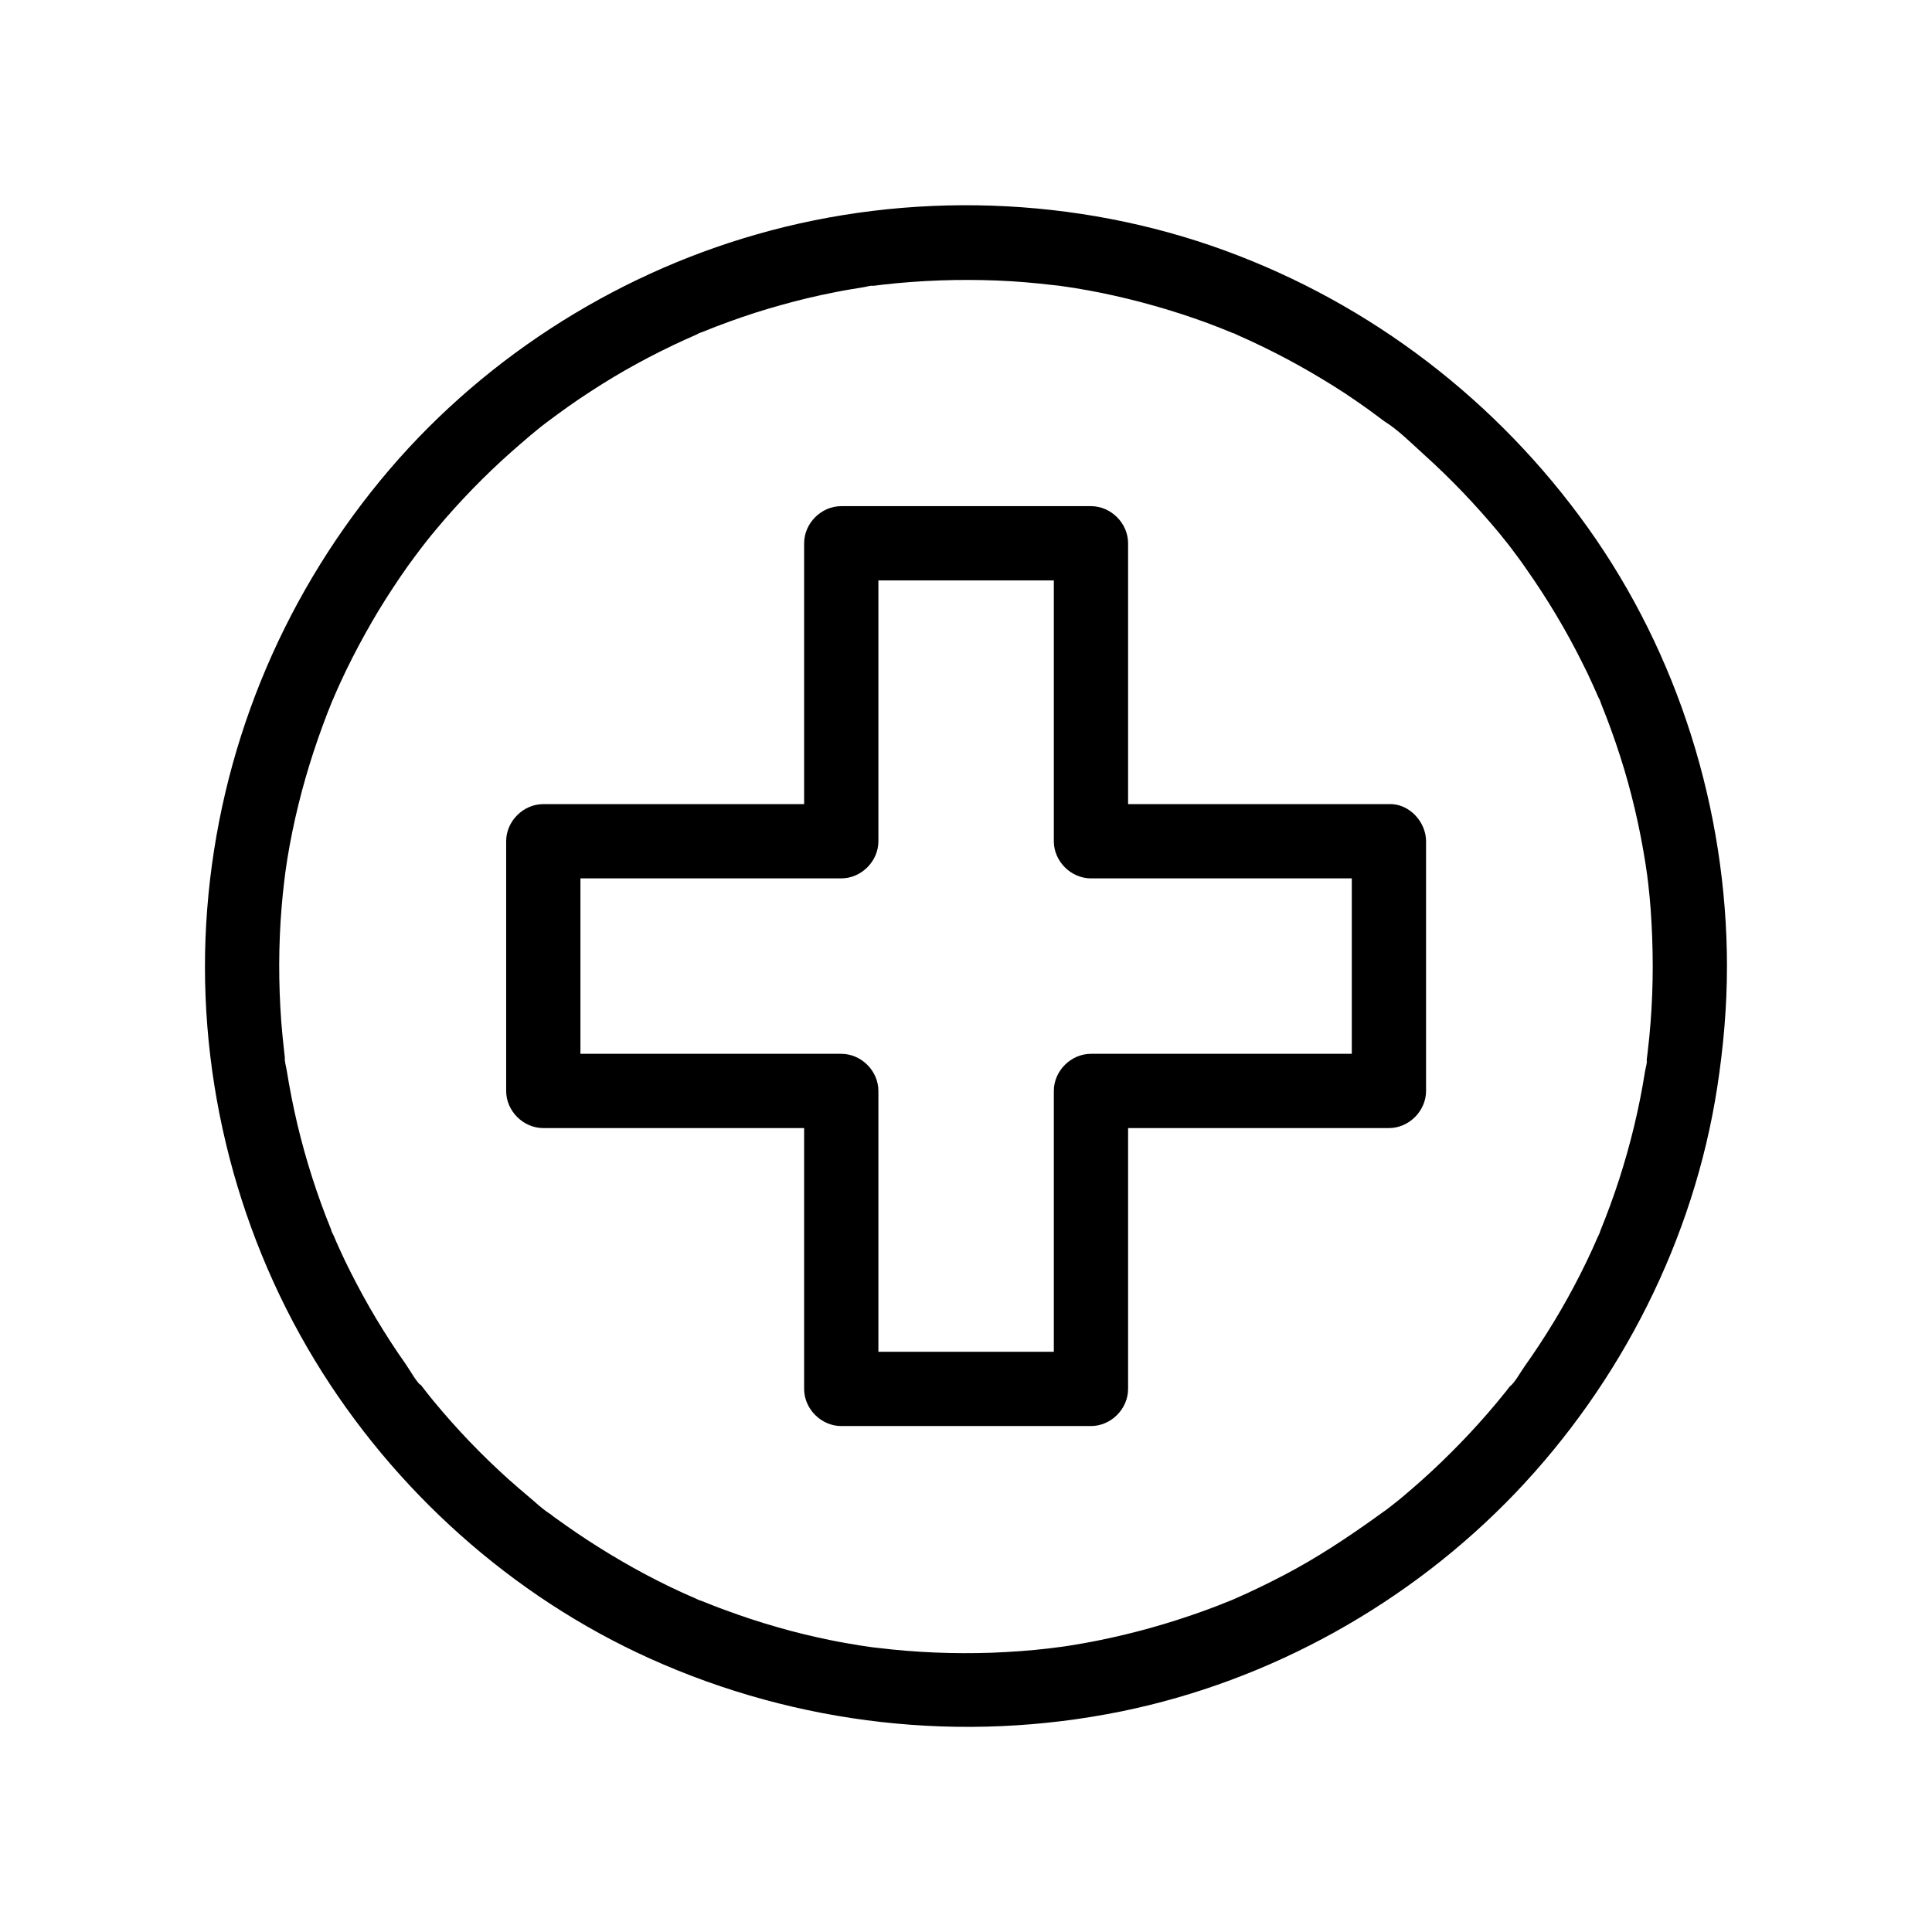 <?xml version="1.0" encoding="UTF-8"?>
<!-- Uploaded to: SVG Repo, www.svgrepo.com, Generator: SVG Repo Mixer Tools -->
<svg fill="#000000" width="800px" height="800px" version="1.1" viewBox="144 144 512 512" xmlns="http://www.w3.org/2000/svg">
 <g>
  <path d="m502.24 366.94v57.957 8.215l9.84-9.84h-69.176-9.789c-5.312 0-9.84 4.527-9.84 9.84v69.176 9.789c3.297-3.297 6.543-6.543 9.84-9.84h-57.957-8.215l9.84 9.84v-69.176-9.789c0-5.312-4.527-9.84-9.84-9.84h-69.176-9.789c3.297 3.297 6.543 6.543 9.84 9.84v-57.957-8.215c-3.297 3.297-6.543 6.543-9.84 9.84h69.176 9.789c5.312 0 9.84-4.527 9.84-9.84v-69.176-9.789l-9.84 9.84h57.957 8.215c-3.297-3.297-6.543-6.543-9.84-9.84v69.176 9.789c0 5.312 4.527 9.84 9.84 9.84h69.176 9.789c5.164 0 10.086-4.527 9.84-9.84-0.246-5.312-4.328-9.84-9.84-9.84h-69.176-9.789l9.84 9.84v-69.176-9.789c0-5.312-4.527-9.84-9.84-9.84h-57.957-8.215c-5.312 0-9.84 4.527-9.84 9.84v69.176 9.789c3.297-3.297 6.543-6.543 9.84-9.84h-69.176-9.789c-5.312 0-9.84 4.527-9.84 9.84v57.957 8.215c0 5.312 4.527 9.84 9.84 9.84h69.176 9.789c-3.297-3.297-6.543-6.543-9.84-9.84v69.176 9.789c0 5.312 4.527 9.84 9.84 9.84h57.957 8.215c5.312 0 9.84-4.527 9.84-9.84v-69.176-9.789l-9.84 9.84h69.176 9.789c5.312 0 9.84-4.527 9.84-9.84v-57.957-8.215c0-5.164-4.527-10.086-9.84-9.84-5.363 0.246-9.84 4.328-9.84 9.84z"/>
  <path d="m581.99 400.05c0 5.066-0.195 10.137-0.59 15.152-0.195 2.508-0.441 4.969-0.738 7.477-0.098 0.688-0.148 1.328-0.246 2.016-0.098 0.836 0.246 1.23 0.098-0.59 0.098 1.23-0.395 2.805-0.59 3.984-1.523 9.645-3.836 19.188-6.84 28.488-1.477 4.574-3.148 9.102-4.969 13.578-0.297 0.688-0.59 2.508 0 0.051-0.148 0.59-0.543 1.23-0.789 1.82-0.441 0.984-0.887 1.969-1.328 3-1.031 2.262-2.117 4.527-3.246 6.742-4.281 8.461-9.25 16.629-14.762 24.402-1.18 1.672-2.461 4.133-4.035 5.461 1.77-1.477 0.492-0.641-0.051 0.051-0.246 0.344-0.543 0.688-0.789 1.031-0.887 1.082-1.77 2.164-2.656 3.246-3.051 3.641-6.199 7.133-9.496 10.527-3.297 3.394-6.691 6.691-10.234 9.84-1.672 1.523-3.394 2.953-5.117 4.43-0.836 0.688-1.672 1.379-2.508 2.016-0.492 0.395-0.984 0.789-1.523 1.18-0.344 0.246-0.688 0.543-1.031 0.789 1.031-0.836 1.277-0.984 0.688-0.543-7.723 5.609-15.5 10.922-23.863 15.547-4.184 2.312-8.461 4.43-12.793 6.445-1.082 0.492-2.164 0.984-3.297 1.477-0.195 0.098-2.164 0.934-0.641 0.297 1.574-0.641-0.441 0.195-0.641 0.246-2.312 0.934-4.676 1.871-7.035 2.707-9.25 3.344-18.746 6.004-28.387 7.922-2.215 0.441-4.43 0.836-6.594 1.18-1.133 0.195-2.215 0.344-3.344 0.492-2.363 0.344 2.312-0.297-0.051 0-0.887 0.098-1.77 0.246-2.707 0.344-4.969 0.59-9.988 0.934-15.008 1.133-10.086 0.344-20.172-0.051-30.207-1.277-0.441-0.051-0.887-0.098-1.328-0.148-2.363-0.297 2.312 0.344-0.051 0-1.133-0.148-2.215-0.344-3.344-0.492-2.656-0.441-5.312-0.887-7.922-1.426-4.773-0.984-9.543-2.117-14.219-3.492-4.676-1.328-9.25-2.856-13.777-4.527-2.066-0.738-4.082-1.574-6.102-2.363-0.688-0.297-2.508-0.59-0.051 0-0.492-0.098-1.031-0.441-1.523-0.641-1.277-0.59-2.609-1.133-3.887-1.723-8.66-3.984-16.973-8.66-24.945-13.875-1.82-1.18-3.59-2.41-5.363-3.641-0.984-0.688-1.918-1.379-2.902-2.066-0.441-0.297-0.887-0.641-1.277-0.984-0.543-0.395-3-1.871-0.59-0.441-1.82-1.082-3.394-2.707-5.019-4.035-1.969-1.672-3.938-3.344-5.856-5.066-7.035-6.348-13.578-13.188-19.582-20.469-0.688-0.836-1.379-1.672-2.016-2.508-0.395-0.492-0.789-1.031-1.18-1.523-0.492-0.641-1.031-0.688 0.344 0.441-1.77-1.477-3.246-4.328-4.574-6.25-2.754-3.887-5.312-7.871-7.773-11.957-2.461-4.082-4.723-8.266-6.887-12.547-0.984-1.918-1.918-3.887-2.805-5.856-0.543-1.18-1.082-2.363-1.574-3.59-0.148-0.344-0.441-0.836-0.543-1.18 0.59 2.656 0.051 0.051-0.246-0.688-3.641-8.953-6.594-18.203-8.855-27.652-1.133-4.773-2.066-9.594-2.856-14.465-0.148-0.984-0.59-2.363-0.492-3.344-0.246 2.41 0.098 0.836 0-0.051-0.051-0.441-0.098-0.887-0.148-1.328-0.297-2.707-0.59-5.41-0.789-8.117-0.738-10.086-0.738-20.223 0.098-30.309 0.195-2.262 0.395-4.527 0.688-6.789 0.098-0.688 0.148-1.328 0.246-2.016 0.297-2.363-0.344 2.312 0-0.051 0.195-1.328 0.395-2.656 0.59-3.984 0.789-4.82 1.77-9.645 2.953-14.414 2.312-9.398 5.363-18.598 9.004-27.551 0.836-2.066-0.688 1.574-0.098 0.246 0.246-0.492 0.441-0.984 0.641-1.477 0.441-0.984 0.887-1.969 1.328-3 1.082-2.363 2.215-4.723 3.394-7.035 2.164-4.231 4.477-8.414 6.938-12.496 2.461-4.035 5.066-8.02 7.824-11.906 0.641-0.887 1.277-1.77 1.918-2.609 0.395-0.543 0.789-1.031 1.18-1.574 0.098-0.148 1.379-1.918 0.395-0.543-0.934 1.328 0.297-0.395 0.441-0.543 0.395-0.492 0.789-1.031 1.18-1.523 0.789-0.984 1.625-2.016 2.461-3 6.051-7.231 12.695-14.07 19.73-20.32 1.672-1.477 3.394-2.953 5.117-4.43 0.934-0.738 1.82-1.523 2.754-2.262 0.344-0.246 0.688-0.543 1.031-0.789s0.688-0.543 1.031-0.789c-1.133 0.887-1.277 0.984-0.441 0.344 3.789-2.856 7.625-5.609 11.609-8.168 7.969-5.215 16.383-9.789 25.043-13.727 0.984-0.441 1.969-0.887 3-1.328 0.688-0.297 2.164-1.379 0.051-0.051 0.441-0.297 1.031-0.441 1.523-0.641 2.312-0.934 4.676-1.871 7.035-2.707 4.574-1.672 9.152-3.148 13.824-4.43 4.723-1.328 9.445-2.461 14.27-3.394 2.41-0.492 4.82-0.887 7.281-1.277 1.031-0.148 2.312-0.59 3.344-0.492-2.164-0.195-1.18 0.148-0.246 0.051 0.789-0.098 1.574-0.195 2.363-0.297 10.035-1.133 20.172-1.477 30.258-1.082 5.019 0.195 9.988 0.641 15.008 1.23 0.641 0.098 1.379 0.098 2.016 0.246-2.215-0.59-1.277-0.195-0.59-0.098 1.328 0.195 2.656 0.395 3.984 0.59 2.41 0.395 4.871 0.836 7.281 1.328 9.543 1.969 18.895 4.625 27.996 7.969 2.262 0.836 4.477 1.723 6.742 2.656 0.688 0.246 1.477 0.246-0.543-0.246 0.59 0.148 1.23 0.543 1.82 0.789 1.18 0.543 2.41 1.082 3.59 1.625 4.328 2.016 8.609 4.184 12.742 6.496 4.133 2.312 8.215 4.773 12.203 7.379 1.969 1.328 3.938 2.656 5.856 4.035 0.887 0.641 1.77 1.277 2.609 1.918 0.543 0.395 1.031 0.789 1.574 1.18 0.543 0.395 2.262 1.379 0.051 0.051 3.938 2.41 7.477 6.051 10.875 9.102 3.492 3.148 6.887 6.445 10.184 9.891 3.246 3.394 6.394 6.938 9.445 10.578 0.738 0.934 1.477 1.82 2.215 2.754 0.344 0.441 0.688 0.836 0.984 1.277 1.426 1.77-1.328-1.77 0.051 0.051 1.426 1.918 2.856 3.789 4.184 5.758 5.461 7.773 10.383 15.988 14.613 24.453 1.082 2.117 2.117 4.281 3.102 6.496 0.441 0.984 0.887 1.969 1.328 3 0.297 0.738 1.379 2.117 0.051 0.051 0.297 0.492 0.543 1.277 0.738 1.82 1.82 4.477 3.445 9.004 4.922 13.578 3 9.297 5.215 18.844 6.742 28.535 0.098 0.688 0.195 1.328 0.297 2.016 0.051 0.195 0.395 2.41 0.098 0.688-0.297-1.723 0.051 0.492 0.098 0.688 0.098 0.688 0.148 1.328 0.246 2.016 0.246 2.262 0.492 4.527 0.641 6.789 0.348 4.887 0.543 9.953 0.543 15.02 0 5.164 4.527 10.086 9.84 9.84 5.312-0.246 9.84-4.328 9.84-9.84-0.051-41.379-12.84-82.559-36.898-116.26-23.961-33.555-57.418-59.238-96.188-73.406-39.41-14.414-83.688-15.844-124.04-4.281-38.77 11.07-74.145 34.047-99.73 65.191-26.617 32.324-42.656 71.832-45.902 113.6-3.246 41.523 6.887 83.934 28.488 119.55 20.859 34.391 52.203 62.582 88.906 79.113 39.113 17.613 82.805 22.535 124.87 13.973 39.559-8.07 76.457-28.684 104.35-57.809 28.141-29.422 47.379-67.402 53.578-107.7 1.625-10.578 2.559-21.207 2.559-31.93 0-5.164-4.527-10.086-9.84-9.84-5.312 0.199-9.84 4.285-9.84 9.793z"/>
 </g>
</svg>